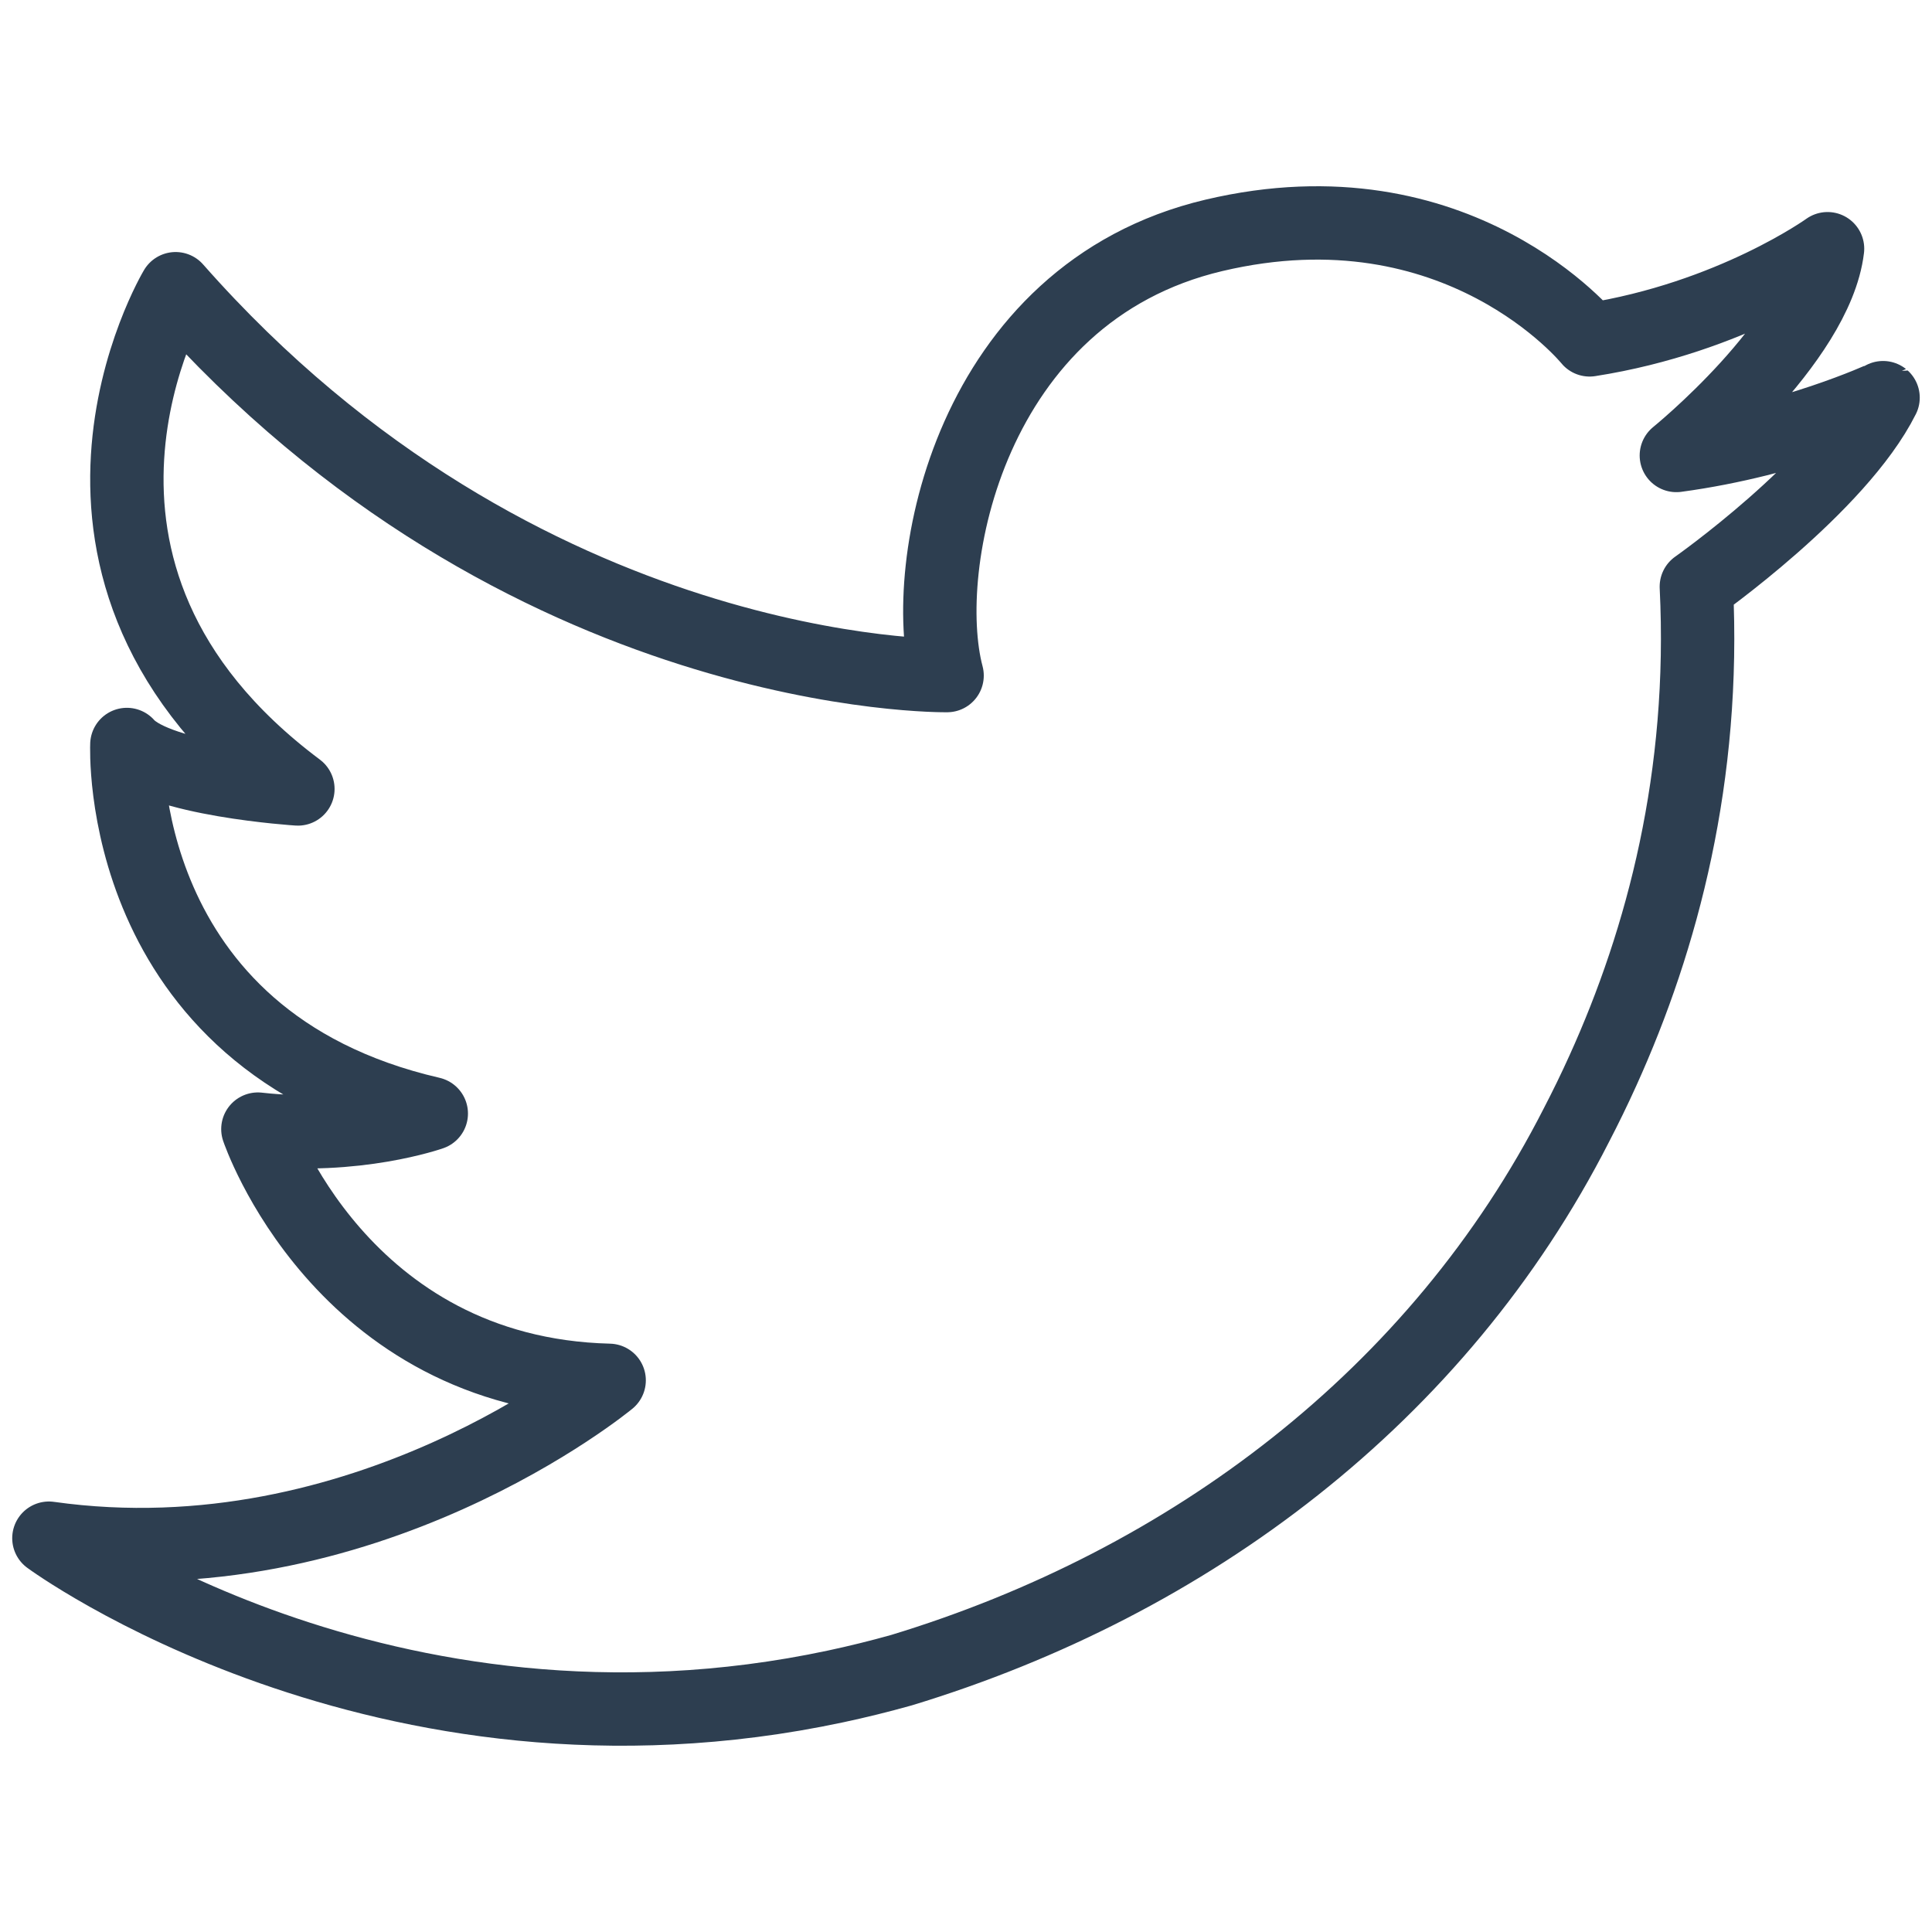 <?xml version="1.0" encoding="utf-8"?>
<!-- Generator: Adobe Illustrator 24.2.3, SVG Export Plug-In . SVG Version: 6.00 Build 0)  -->
<svg version="1.1" id="Layer_1" xmlns="http://www.w3.org/2000/svg" xmlns:xlink="http://www.w3.org/1999/xlink" x="0px" y="0px"
	 viewBox="0 0 158 158" style="enable-background:new 0 0 158 158;" xml:space="preserve">
<style type="text/css">
	.st0{fill:none;stroke:#2D3E50;stroke-width:6;stroke-miterlimit:10;}
	.st1{fill:none;stroke:#2D3E50;stroke-width:6;stroke-linejoin:round;stroke-miterlimit:10;}
	.st2{fill-rule:evenodd;clip-rule:evenodd;fill:none;stroke:#2D3E50;stroke-width:6;stroke-linejoin:round;stroke-miterlimit:10;}
	.st3{fill-rule:evenodd;clip-rule:evenodd;fill:none;stroke:#2D3E50;stroke-width:6;stroke-miterlimit:10;}
	.st4{fill:#FFFFFF;stroke:#2D3E50;stroke-width:6;stroke-miterlimit:10;}
	.st5{fill:none;stroke:#2D3E50;stroke-width:6;stroke-linecap:round;stroke-linejoin:round;stroke-miterlimit:10;}
	.st6{fill:#2D3E50;}
	.st7{fill:none;stroke:#2D3E50;stroke-width:6;stroke-linecap:round;stroke-miterlimit:10;}
	.st8{fill:none;stroke:#2D3E50;stroke-width:6;stroke-miterlimit:10;stroke-dasharray:9;}
</style>
<path class="st1" d="M137.093,37.249c0,0,11.454-9.274,12.365-16.909c0,0-7.821,5.636-19.459,7.455c0,0-10.726-13.273-30.727-8.546
	c-20.001,4.727-24.182,27.09-21.818,36c0,0-34.729,0.546-63.092-31.638c0,0-13.818,23.092,10,40.91c0,0-11.428-0.727-13.986-3.636
	c0,0-1.105,24.182,24.895,30.182c0,0-6.182,2.182-14.181,1.273c0,0,6.726,19.999,28.727,20.545c0,0-19.999,16.545-45.818,12.909
	c0,0,27.205,20.045,64.354,12.119c1.771-0.378,3.563-0.819,5.378-1.328c23.541-7.155,43.904-22.427,55.184-44.563
	c0.746-1.436,1.474-2.925,2.17-4.467c4.892-10.79,8.405-24.116,7.643-39.58c0,0,11.635-8.181,15.271-15.454
	C154,32.522,146.544,35.976,137.093,37.249z"/>
</svg>

